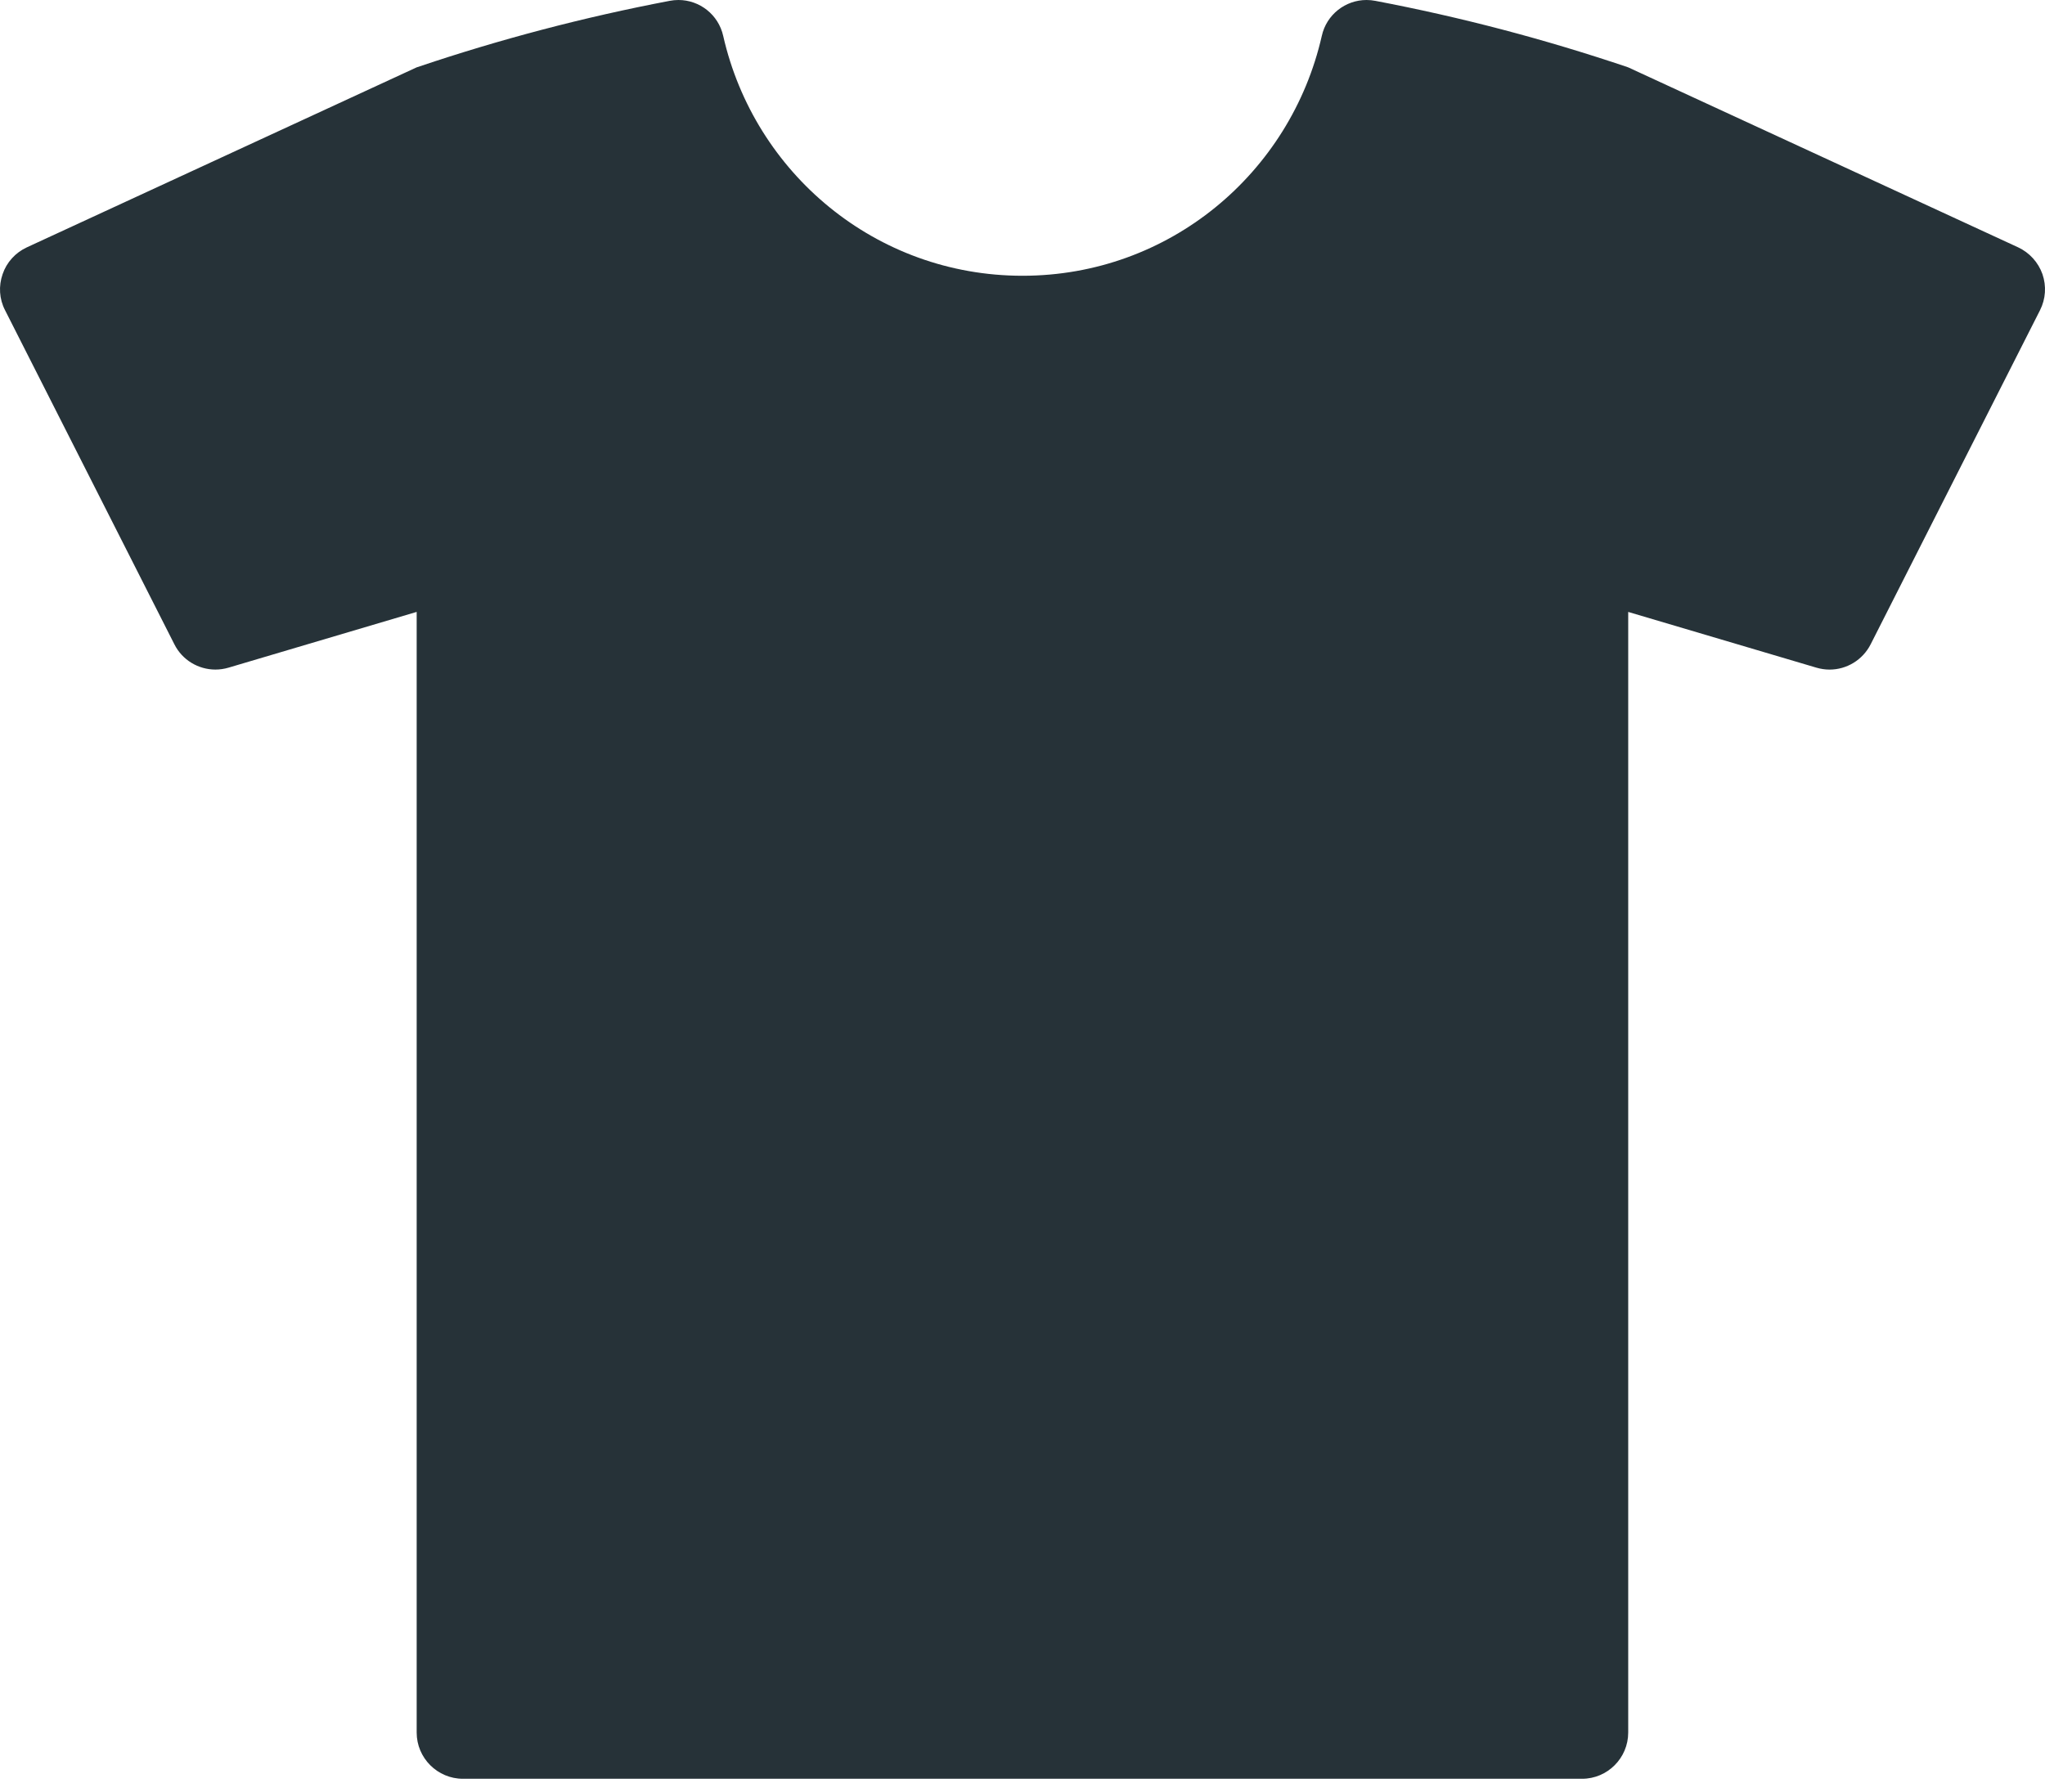 <svg width="89" height="78" viewBox="0 0 89 78" fill="none" xmlns="http://www.w3.org/2000/svg">
<path d="M88.889 11.932C88.706 11.418 88.325 10.996 87.829 10.765L70.861 2.932C67.251 1.71 63.574 0.744 59.861 0.038C59.73 0.012 59.6 0 59.472 0C58.553 0 57.73 0.635 57.525 1.565C56.169 7.534 50.886 12.003 44.5 12.003C38.114 12.003 32.83 7.534 31.475 1.565C31.267 0.635 30.446 0 29.527 0C29.399 0 29.269 0.012 29.138 0.038C25.426 0.744 21.748 1.71 18.133 2.932L1.171 10.765C0.672 10.995 0.288 11.418 0.114 11.932C-0.066 12.451 -0.034 13.012 0.22 13.503L7.587 28.04C7.931 28.73 8.633 29.144 9.375 29.144C9.566 29.144 9.761 29.116 9.952 29.059L18.134 26.634V75.412C18.134 76.52 19.038 77.424 20.148 77.424H68.852C69.96 77.424 70.861 76.52 70.861 75.412V26.635L79.048 29.06C79.24 29.117 79.434 29.145 79.625 29.145C80.365 29.145 81.064 28.731 81.414 28.041L88.783 13.503C89.031 13.013 89.067 12.452 88.889 11.932Z" fill="#263238"/>
</svg>
